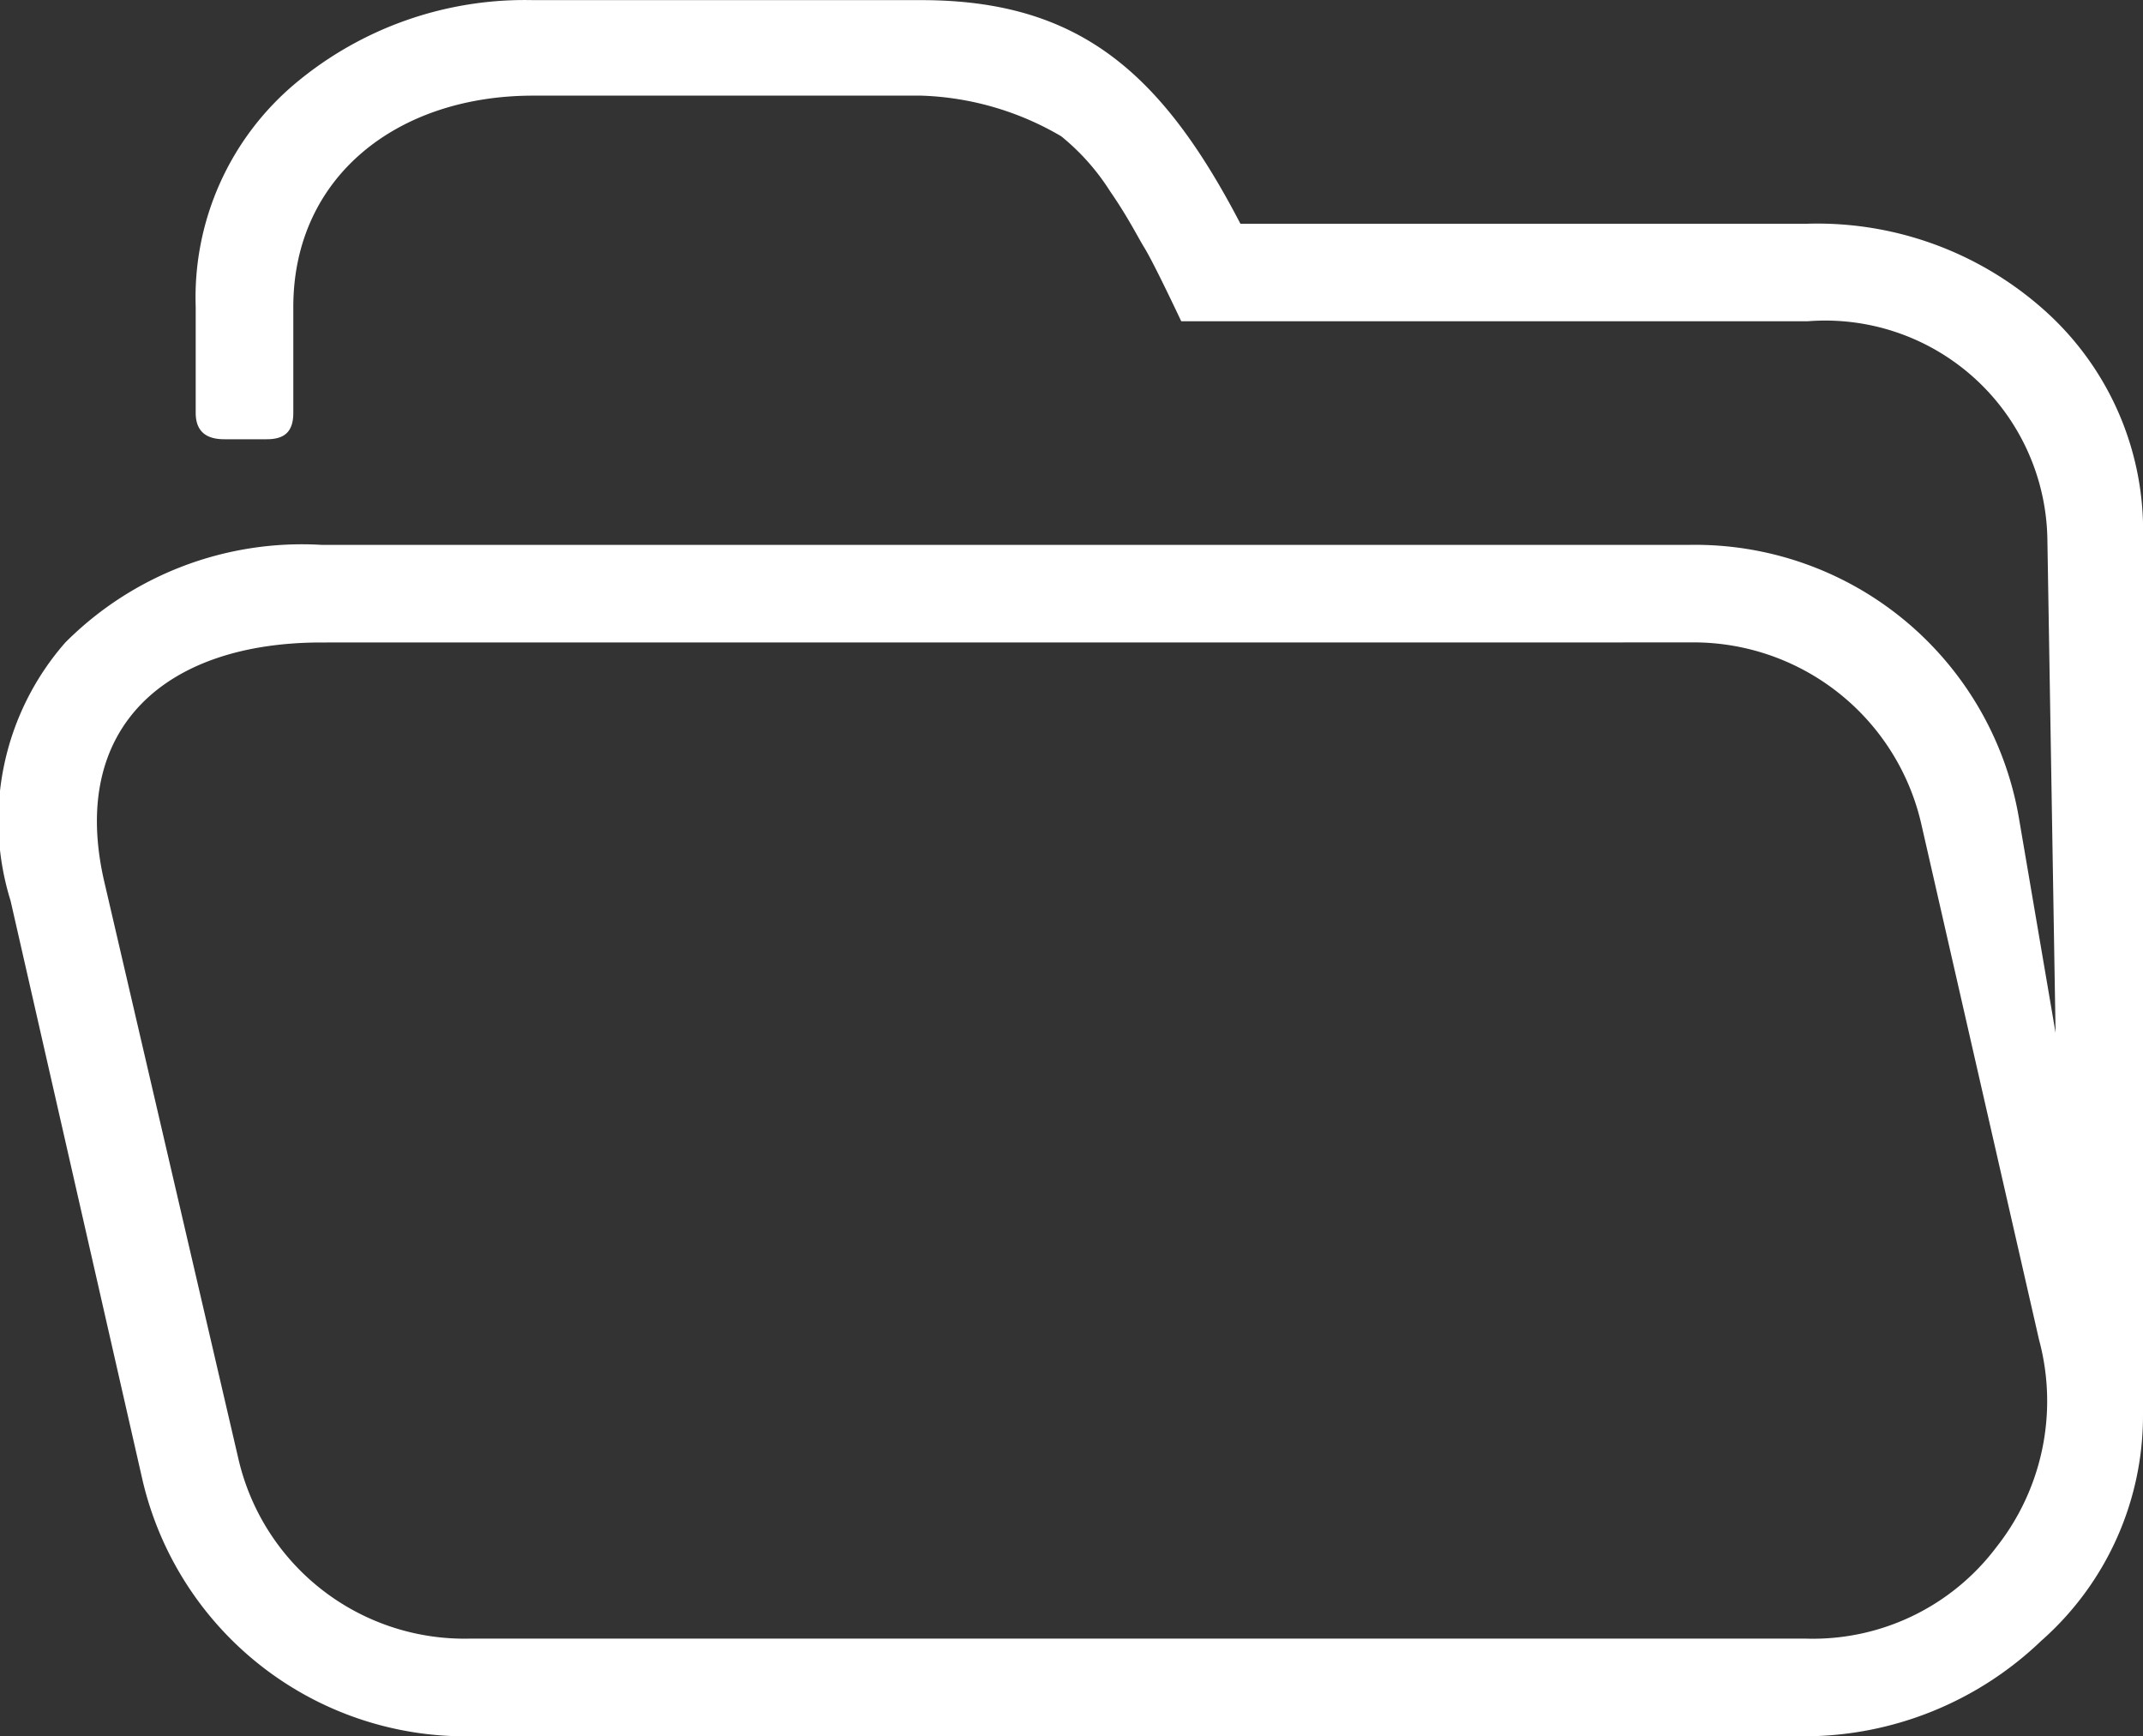 <svg xmlns="http://www.w3.org/2000/svg" width="33.682" height="27.287" viewBox="0 0 33.682 27.287"><rect x="0" y="0" width="33.682" height="27.287" fill="#333333" stroke="none"/><defs><style>.a{fill:#fff;}</style></defs><path class="a" d="M773.942,445.117l-.129-7.764a3.492,3.492,0,0,0-3.77-3.419H760.2q-.431-.91-.576-1.15c-.1-.16-.256-.479-.543-.894a3.575,3.575,0,0,0-.767-.863,4.627,4.627,0,0,0-2.2-.639h-6.1c-2.14,0-3.77,1.278-3.77,3.323v1.662c0,.287-.128.415-.416.415h-.67c-.288,0-.448-.128-.448-.415v-1.662a4.389,4.389,0,0,1,1.565-3.514,5.614,5.614,0,0,1,3.738-1.31h6.1c2.461,0,3.77,1.118,5.017,3.514h8.914a5.355,5.355,0,0,1,3.738,1.374,4.641,4.641,0,0,1,1.534,3.579v13.771a4.716,4.716,0,0,1-1.6,3.547,5.385,5.385,0,0,1-3.706,1.5H749.019a5.211,5.211,0,0,1-5.145-4.026L741.8,443.04a4.244,4.244,0,0,1,.861-4.058,5.25,5.25,0,0,1,4.027-1.534h21.5a5.164,5.164,0,0,1,5.176,4.282Zm-27.255-6.135c-2.46,0-3.962,1.342-3.419,3.738l2.109,9.074a3.647,3.647,0,0,0,3.643,2.843h20.992a3.61,3.61,0,0,0,3-1.438,3.7,3.7,0,0,0,.67-3.259l-1.853-8.116a3.674,3.674,0,0,0-3.643-2.843Z" transform="translate(-741.634 -428.885)"/></svg>